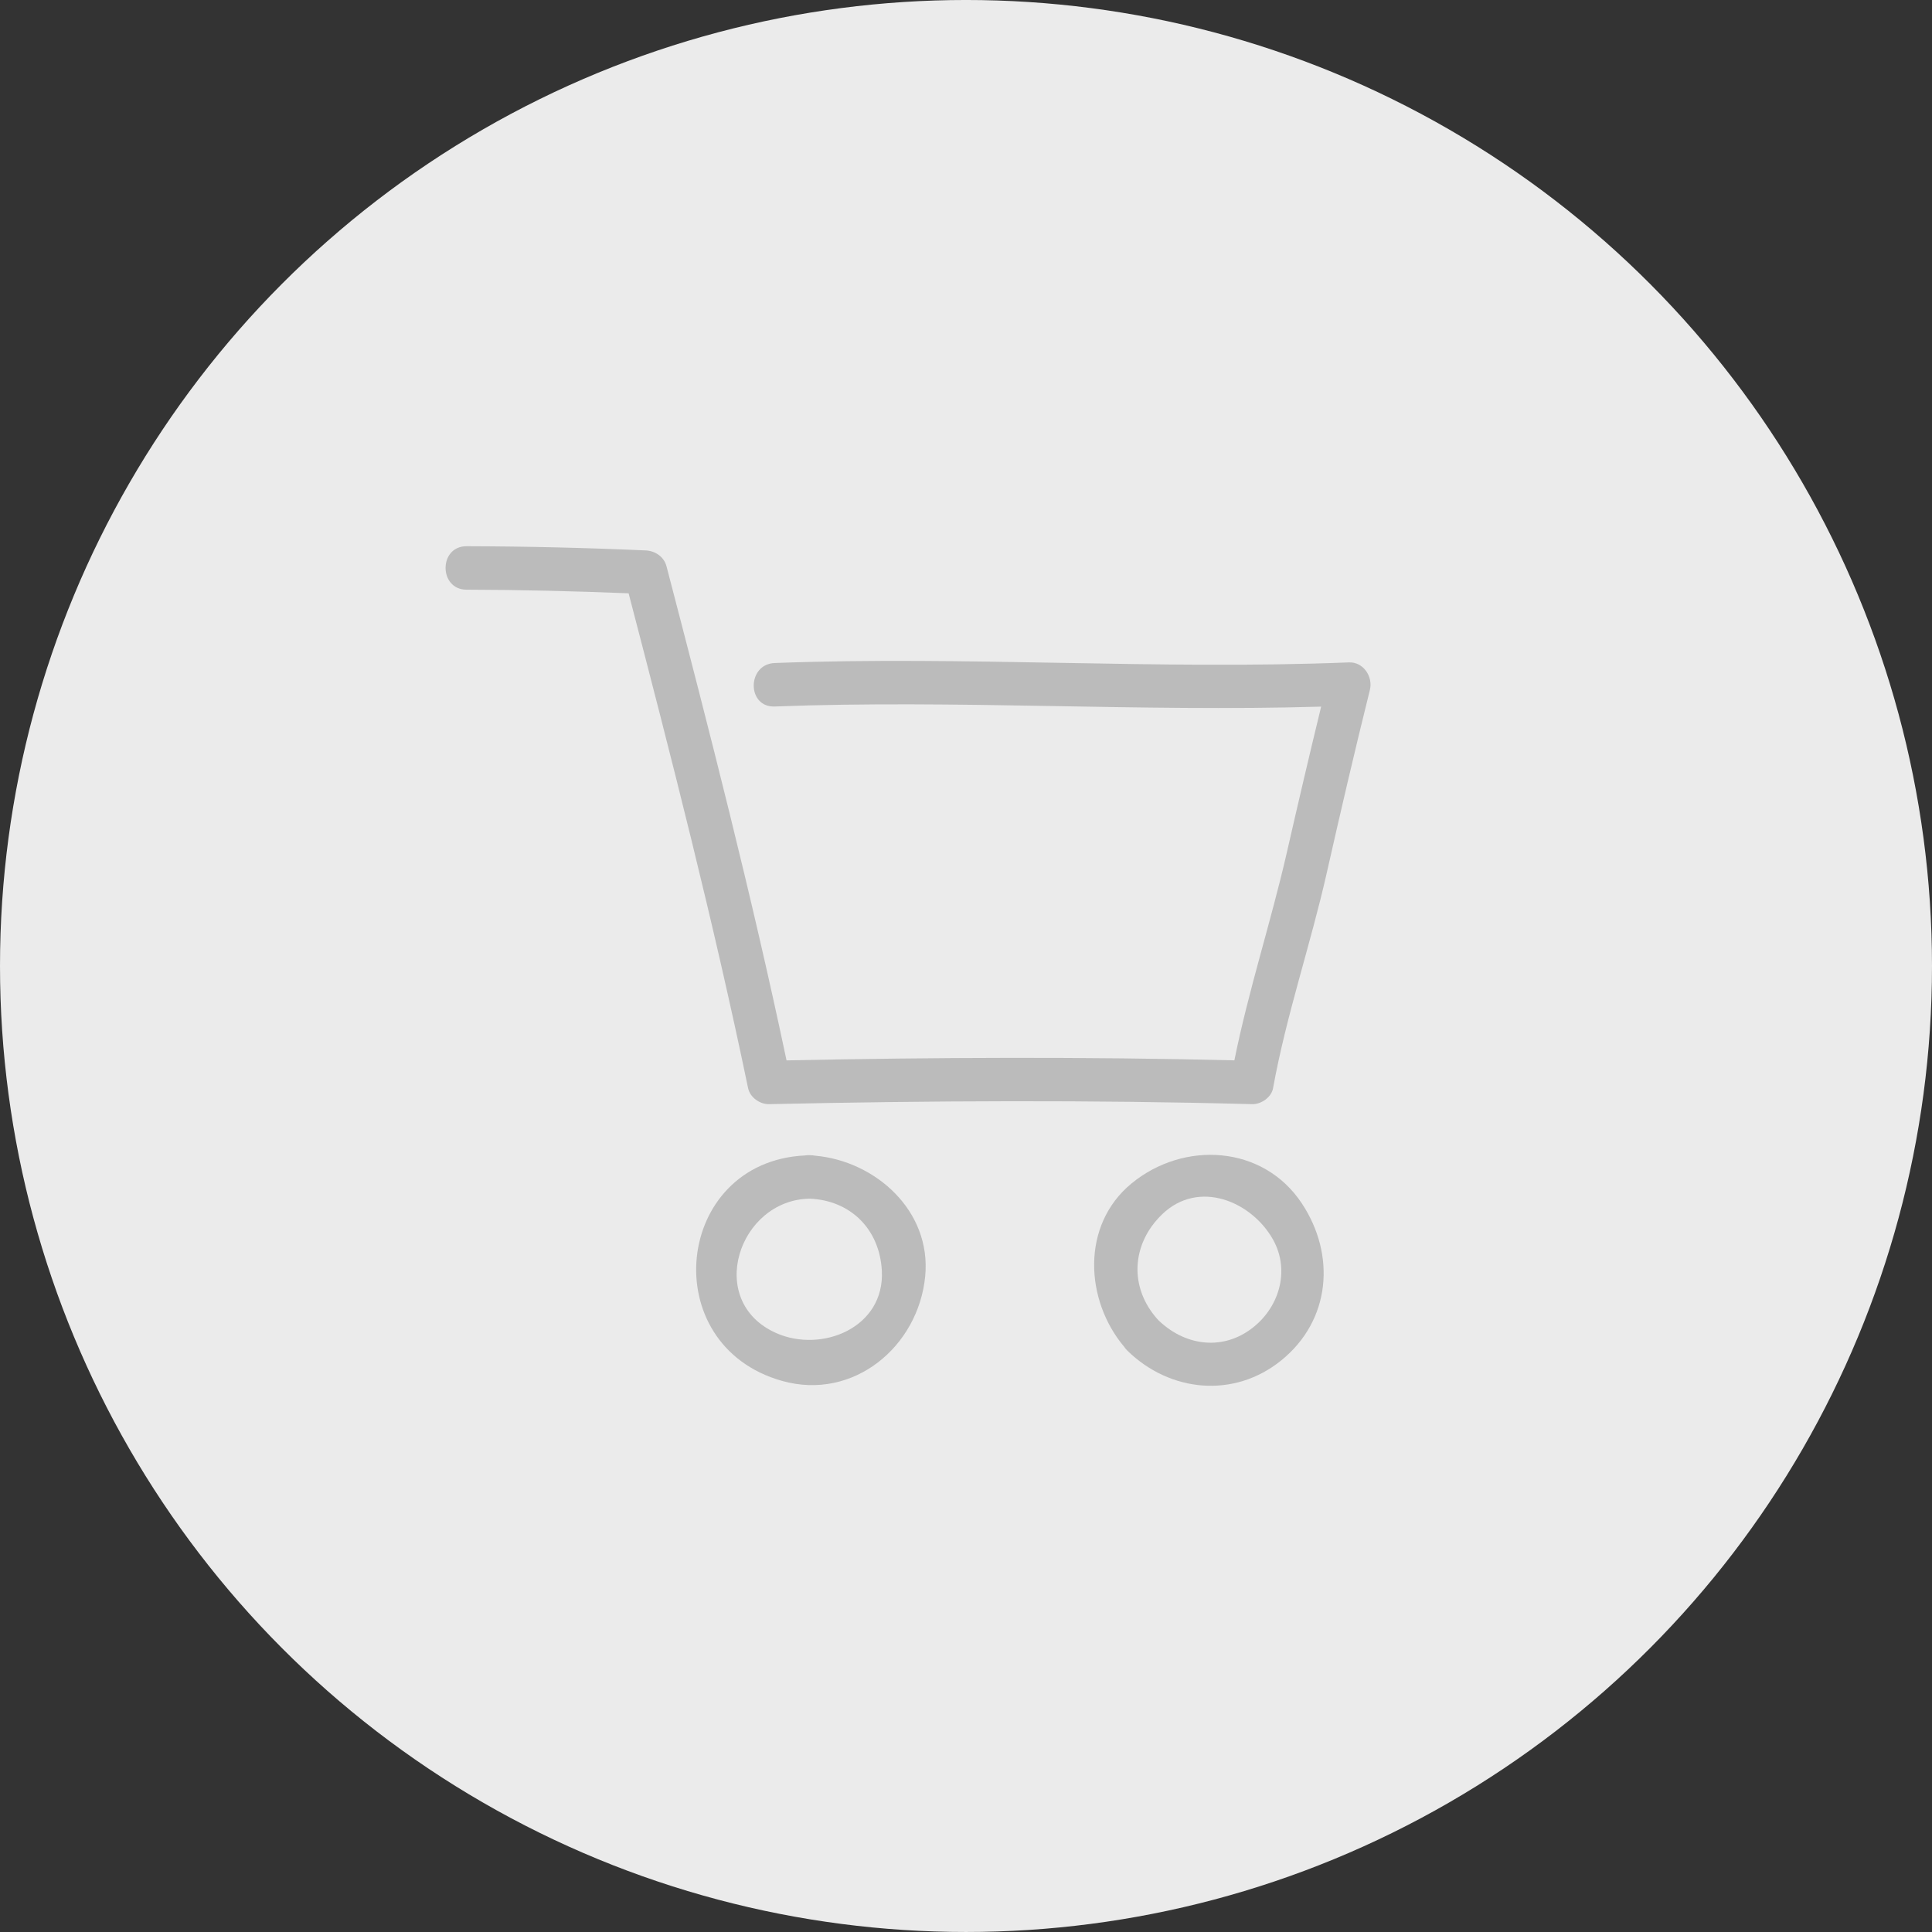 <?xml version="1.0" encoding="utf-8"?>
<!-- Generator: Adobe Illustrator 16.0.0, SVG Export Plug-In . SVG Version: 6.00 Build 0)  -->
<!DOCTYPE svg PUBLIC "-//W3C//DTD SVG 1.1//EN" "http://www.w3.org/Graphics/SVG/1.1/DTD/svg11.dtd">
<svg version="1.1" id="Livello_1" xmlns="http://www.w3.org/2000/svg" xmlns:xlink="http://www.w3.org/1999/xlink" x="0px" y="0px"
	 width="200px" height="200px" viewBox="0 0 200 200" enable-background="new 0 0 200 200" xml:space="preserve">
<rect x="0" y="0" width="200" height="200" fill="#333333" stroke="none"/>
<circle fill="#EBEBEB" cx="100" cy="99.999" r="100"/>
<g>
	<path fill="#BBBBBB" d="M84.362,119.633c-0.164-0.033-0.339-0.052-0.528-0.049c-0.185-0.008-0.357,0.003-0.518,0.029
		c-13.521,0.668-15.52,19.646-2.345,23.341c7.394,2.074,14.107-3.571,14.806-10.844C96.429,125.331,90.611,120.179,84.362,119.633z
		 M80.335,137.991c-7.369-3.291-3.871-13.805,3.499-13.907c4.26,0.191,7.22,3.192,7.453,7.448
		C91.612,137.45,85.048,140.096,80.335,137.991z"/>
	<path fill="#BBBBBB" d="M117.142,122.505c-5.263,4.326-4.818,12.112-0.765,16.918c0.092,0.138,0.202,0.272,0.335,0.402
		c4.412,4.306,11.043,4.966,15.941,0.989c5.097-4.138,5.653-10.896,2.111-16.241C130.74,118.501,122.523,118.082,117.142,122.505z
		 M129.408,137.65c-3.112,2.223-6.881,1.563-9.515-1.007c-3.035-3.309-2.799-7.864,0.431-10.957c3.78-3.621,9.23-1.317,11.446,2.611
		C133.628,131.592,132.365,135.539,129.408,137.65z"/>
	<path fill="#BBBBBB" d="M139.64,68.571c-19.842,0.8-39.616-0.691-59.44,0.065c-2.893,0.11-2.903,4.611,0,4.5
		c18.866-0.72,37.687,0.573,56.565,0.013c-1.221,5.013-2.395,10.038-3.544,15.068c-1.65,7.223-3.974,14.284-5.438,21.549
		c-15.454-0.377-30.907-0.313-46.361,0.004c-3.629-17.192-7.987-34.133-12.423-51.14c-0.26-0.999-1.174-1.608-2.169-1.652
		c-6.174-0.273-12.348-0.419-18.528-0.434c-2.902-0.007-2.901,4.493,0,4.5c5.595,0.014,11.184,0.149,16.773,0.375
		c4.437,17.027,8.783,33.997,12.369,51.23c0.199,0.956,1.22,1.673,2.169,1.652c16.668-0.362,33.336-0.445,50.004,0
		c0.93,0.024,1.997-0.697,2.17-1.652c1.366-7.547,3.87-14.808,5.557-22.279c1.43-6.33,2.901-12.653,4.467-18.95
		C142.149,70.049,141.138,68.51,139.64,68.571z"/>
</g>
</svg>
